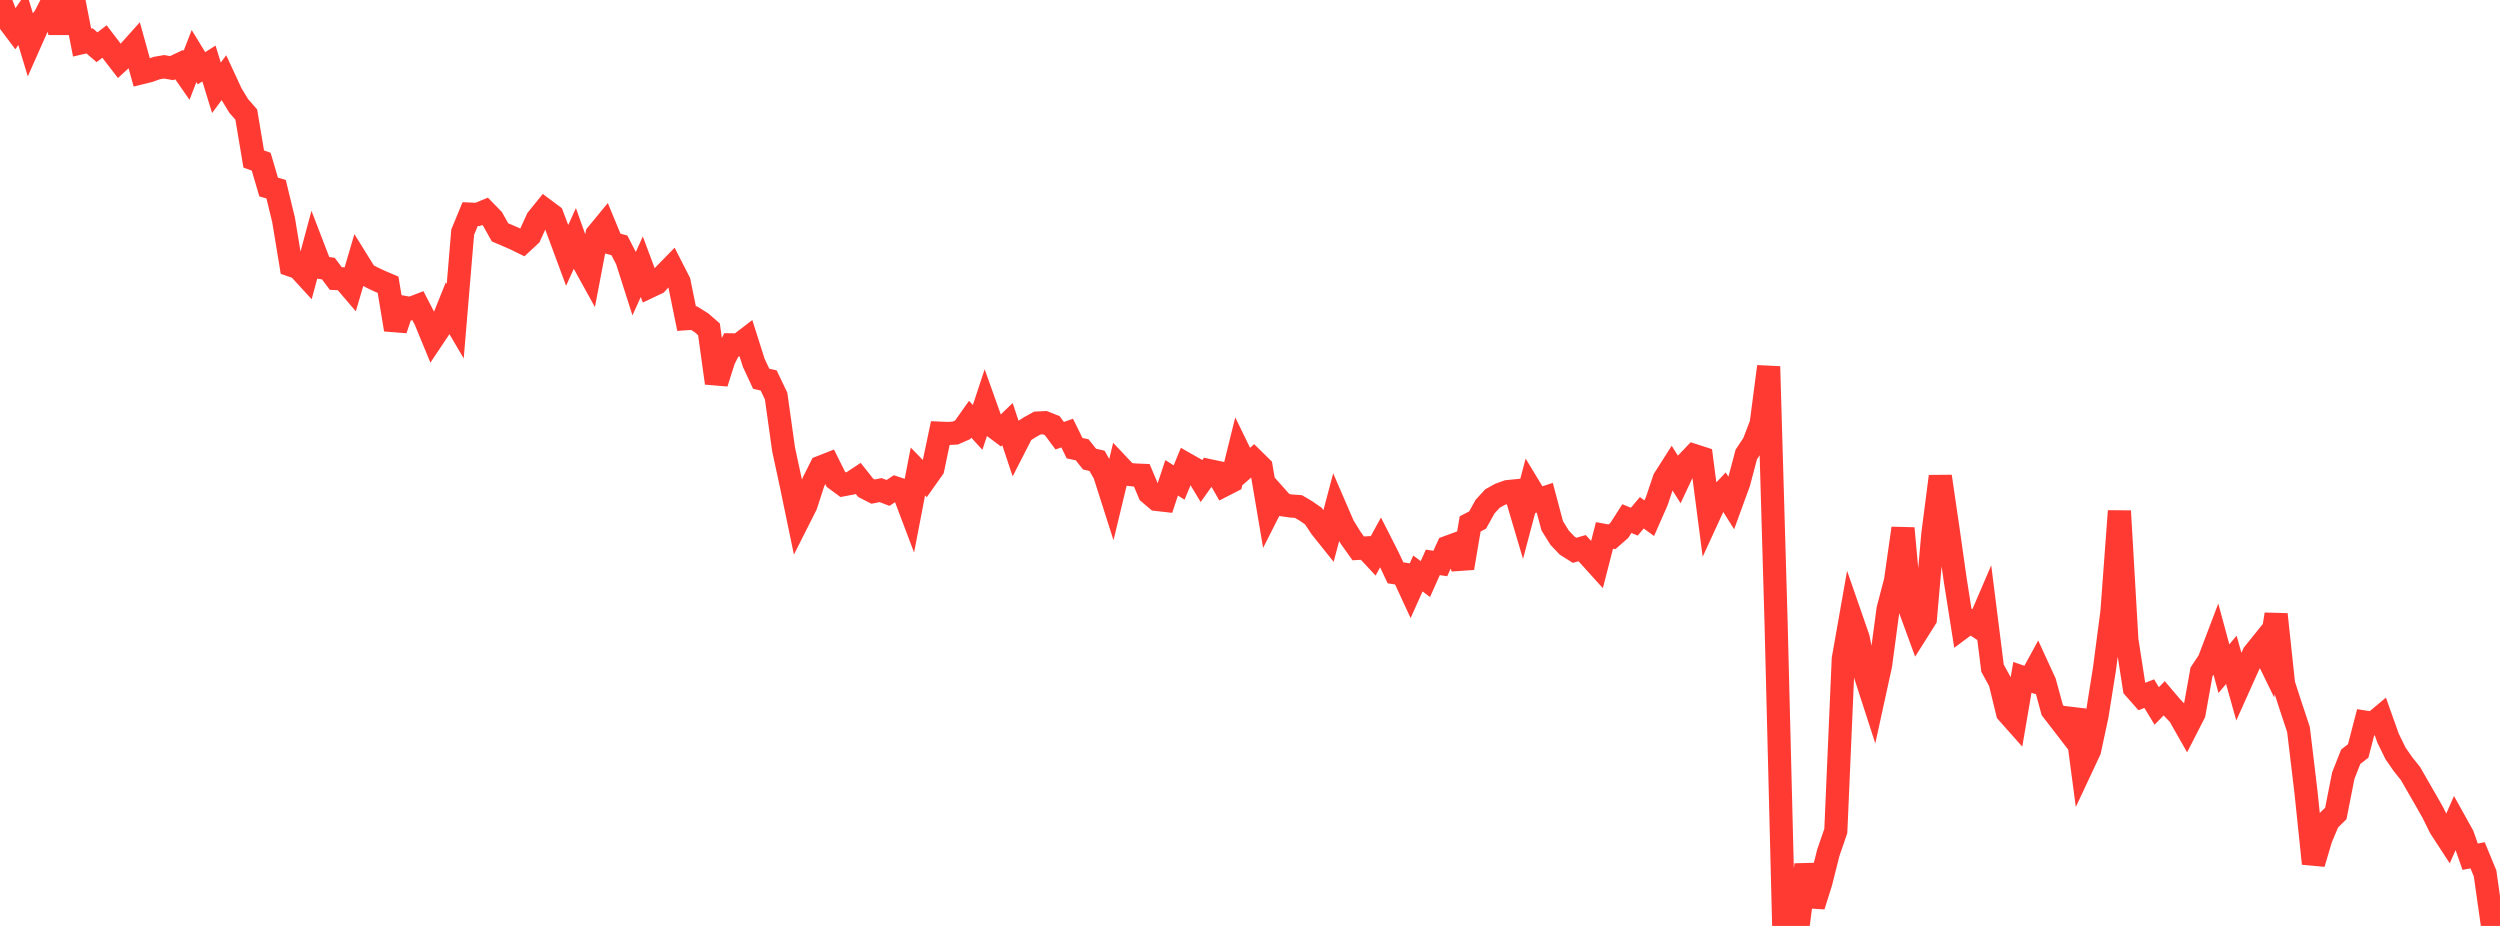 <?xml version="1.0" standalone="no"?>
<!DOCTYPE svg PUBLIC "-//W3C//DTD SVG 1.1//EN" "http://www.w3.org/Graphics/SVG/1.1/DTD/svg11.dtd">

<svg width="135" height="50" viewBox="0 0 135 50" preserveAspectRatio="none" 
  xmlns="http://www.w3.org/2000/svg"
  xmlns:xlink="http://www.w3.org/1999/xlink">


<polyline points="0.0, 0.0 0.403, 1.055 0.806, 1.591 1.209, 1.003 1.612, 2.334 2.015, 1.426 2.418, 0.908 2.821, 0.118 3.224, 1.745 3.627, 0.077 4.03, 0.236 4.433, 2.299 4.836, 2.206 5.239, 2.552 5.642, 2.242 6.045, 2.769 6.448, 3.291 6.851, 2.919 7.254, 2.469 7.657, 3.922 8.06, 3.823 8.463, 3.676 8.866, 3.607 9.269, 3.68 9.672, 3.489 10.075, 4.068 10.478, 3.026 10.881, 3.685 11.284, 3.428 11.687, 4.74 12.09, 4.198 12.493, 5.068 12.896, 5.727 13.299, 6.186 13.701, 8.586 14.104, 8.731 14.507, 10.1 14.91, 10.215 15.313, 11.876 15.716, 14.319 16.119, 14.46 16.522, 14.899 16.925, 13.398 17.328, 14.446 17.731, 14.504 18.134, 15.04 18.537, 15.058 18.94, 15.529 19.343, 14.158 19.746, 14.808 20.149, 15.016 20.552, 15.205 20.955, 15.376 21.358, 17.798 21.761, 16.588 22.164, 16.661 22.567, 16.506 22.97, 17.285 23.373, 18.262 23.776, 17.659 24.179, 16.659 24.582, 17.344 24.985, 12.539 25.388, 11.562 25.791, 11.579 26.194, 11.412 26.597, 11.825 27.0, 12.546 27.403, 12.719 27.806, 12.893 28.209, 13.091 28.612, 12.717 29.015, 11.831 29.418, 11.333 29.821, 11.634 30.224, 12.7 30.627, 13.79 31.03, 12.902 31.433, 14.034 31.836, 14.765 32.239, 12.654 32.642, 12.165 33.045, 13.141 33.448, 13.25 33.851, 14.032 34.254, 15.293 34.657, 14.404 35.06, 15.48 35.463, 15.288 35.866, 14.846 36.269, 14.434 36.672, 15.224 37.075, 17.207 37.478, 17.178 37.881, 17.432 38.284, 17.783 38.687, 20.684 39.09, 19.417 39.493, 18.622 39.896, 18.629 40.299, 18.32 40.701, 19.587 41.104, 20.454 41.507, 20.544 41.91, 21.386 42.313, 24.261 42.716, 26.13 43.119, 28.07 43.522, 27.272 43.925, 26.03 44.328, 25.224 44.731, 25.065 45.134, 25.878 45.537, 26.175 45.94, 26.098 46.343, 25.832 46.746, 26.341 47.149, 26.547 47.552, 26.465 47.955, 26.619 48.358, 26.351 48.761, 26.485 49.164, 27.551 49.567, 25.461 49.97, 25.875 50.373, 25.306 50.776, 23.391 51.179, 23.408 51.582, 23.386 51.985, 23.208 52.388, 22.639 52.791, 23.081 53.194, 21.862 53.597, 22.991 54.0, 23.292 54.403, 22.902 54.806, 24.114 55.209, 23.327 55.612, 23.069 56.015, 22.845 56.418, 22.824 56.821, 22.985 57.224, 23.529 57.627, 23.386 58.03, 24.204 58.433, 24.286 58.836, 24.791 59.239, 24.884 59.642, 25.59 60.045, 26.853 60.448, 25.178 60.851, 25.605 61.254, 25.649 61.657, 25.666 62.06, 26.625 62.463, 26.969 62.866, 27.015 63.269, 25.801 63.672, 26.058 64.075, 25.076 64.478, 25.305 64.881, 25.974 65.284, 25.412 65.687, 25.498 66.09, 26.199 66.493, 25.992 66.896, 24.361 67.299, 25.188 67.701, 24.837 68.104, 25.234 68.507, 27.611 68.91, 26.814 69.313, 27.266 69.716, 27.324 70.119, 27.354 70.522, 27.592 70.925, 27.871 71.328, 28.477 71.731, 28.981 72.134, 27.462 72.537, 28.394 72.94, 29.045 73.343, 29.612 73.746, 29.589 74.149, 30.022 74.552, 29.285 74.955, 30.079 75.358, 30.933 75.761, 30.996 76.164, 31.868 76.567, 30.967 76.97, 31.27 77.373, 30.368 77.776, 30.429 78.179, 29.547 78.582, 29.399 78.985, 30.674 79.388, 28.292 79.791, 28.082 80.194, 27.356 80.597, 26.918 81.0, 26.695 81.403, 26.549 81.806, 26.508 82.209, 27.868 82.612, 26.345 83.015, 27.011 83.418, 26.877 83.821, 28.394 84.224, 29.04 84.627, 29.464 85.03, 29.717 85.433, 29.6 85.836, 30.035 86.239, 30.481 86.642, 28.915 87.045, 28.988 87.448, 28.635 87.851, 28.004 88.254, 28.17 88.657, 27.69 89.06, 27.983 89.463, 27.068 89.866, 25.871 90.269, 25.238 90.672, 25.877 91.075, 25.018 91.478, 24.597 91.881, 24.727 92.284, 27.832 92.687, 26.956 93.09, 26.528 93.493, 27.168 93.896, 26.063 94.299, 24.543 94.701, 23.934 95.104, 22.881 95.507, 19.794 95.91, 33.681 96.313, 49.71 96.716, 49.499 97.119, 49.822 97.522, 46.697 97.925, 48.921 98.328, 47.64 98.731, 46.039 99.134, 44.871 99.537, 35.582 99.94, 33.298 100.343, 34.459 100.746, 36.51 101.149, 37.754 101.552, 35.911 101.955, 32.904 102.358, 31.358 102.761, 28.528 103.164, 32.951 103.567, 34.051 103.97, 33.411 104.373, 28.847 104.776, 25.726 105.179, 28.473 105.582, 31.315 105.985, 33.863 106.388, 33.564 106.791, 33.825 107.194, 32.886 107.597, 36.082 108.0, 36.817 108.403, 38.477 108.806, 38.931 109.209, 36.577 109.612, 36.718 110.015, 35.979 110.418, 36.857 110.821, 38.338 111.224, 38.858 111.627, 39.382 112.03, 38.342 112.433, 41.382 112.836, 40.522 113.239, 38.646 113.642, 36.117 114.045, 33.043 114.448, 27.596 114.851, 34.564 115.254, 37.156 115.657, 37.613 116.06, 37.456 116.463, 38.121 116.866, 37.709 117.269, 38.183 117.672, 38.602 118.075, 39.311 118.478, 38.525 118.881, 36.283 119.284, 35.676 119.687, 34.616 120.09, 36.109 120.493, 35.632 120.896, 37.076 121.299, 36.179 121.701, 35.3 122.104, 34.8 122.507, 35.626 122.91, 33.176 123.313, 36.941 123.716, 38.182 124.119, 39.395 124.522, 42.767 124.925, 46.632 125.328, 45.277 125.731, 44.321 126.134, 43.926 126.537, 41.885 126.94, 40.863 127.343, 40.551 127.746, 39 128.149, 39.063 128.552, 38.726 128.955, 39.86 129.358, 40.684 129.761, 41.264 130.164, 41.767 130.567, 42.469 130.97, 43.168 131.373, 43.877 131.776, 44.693 132.179, 45.31 132.582, 44.388 132.985, 45.112 133.388, 46.261 133.791, 46.186 134.194, 47.162 134.597, 50.0 135.0, 49.758" fill="none" stroke="#ff3a33" stroke-width="1.25"/>

</svg>